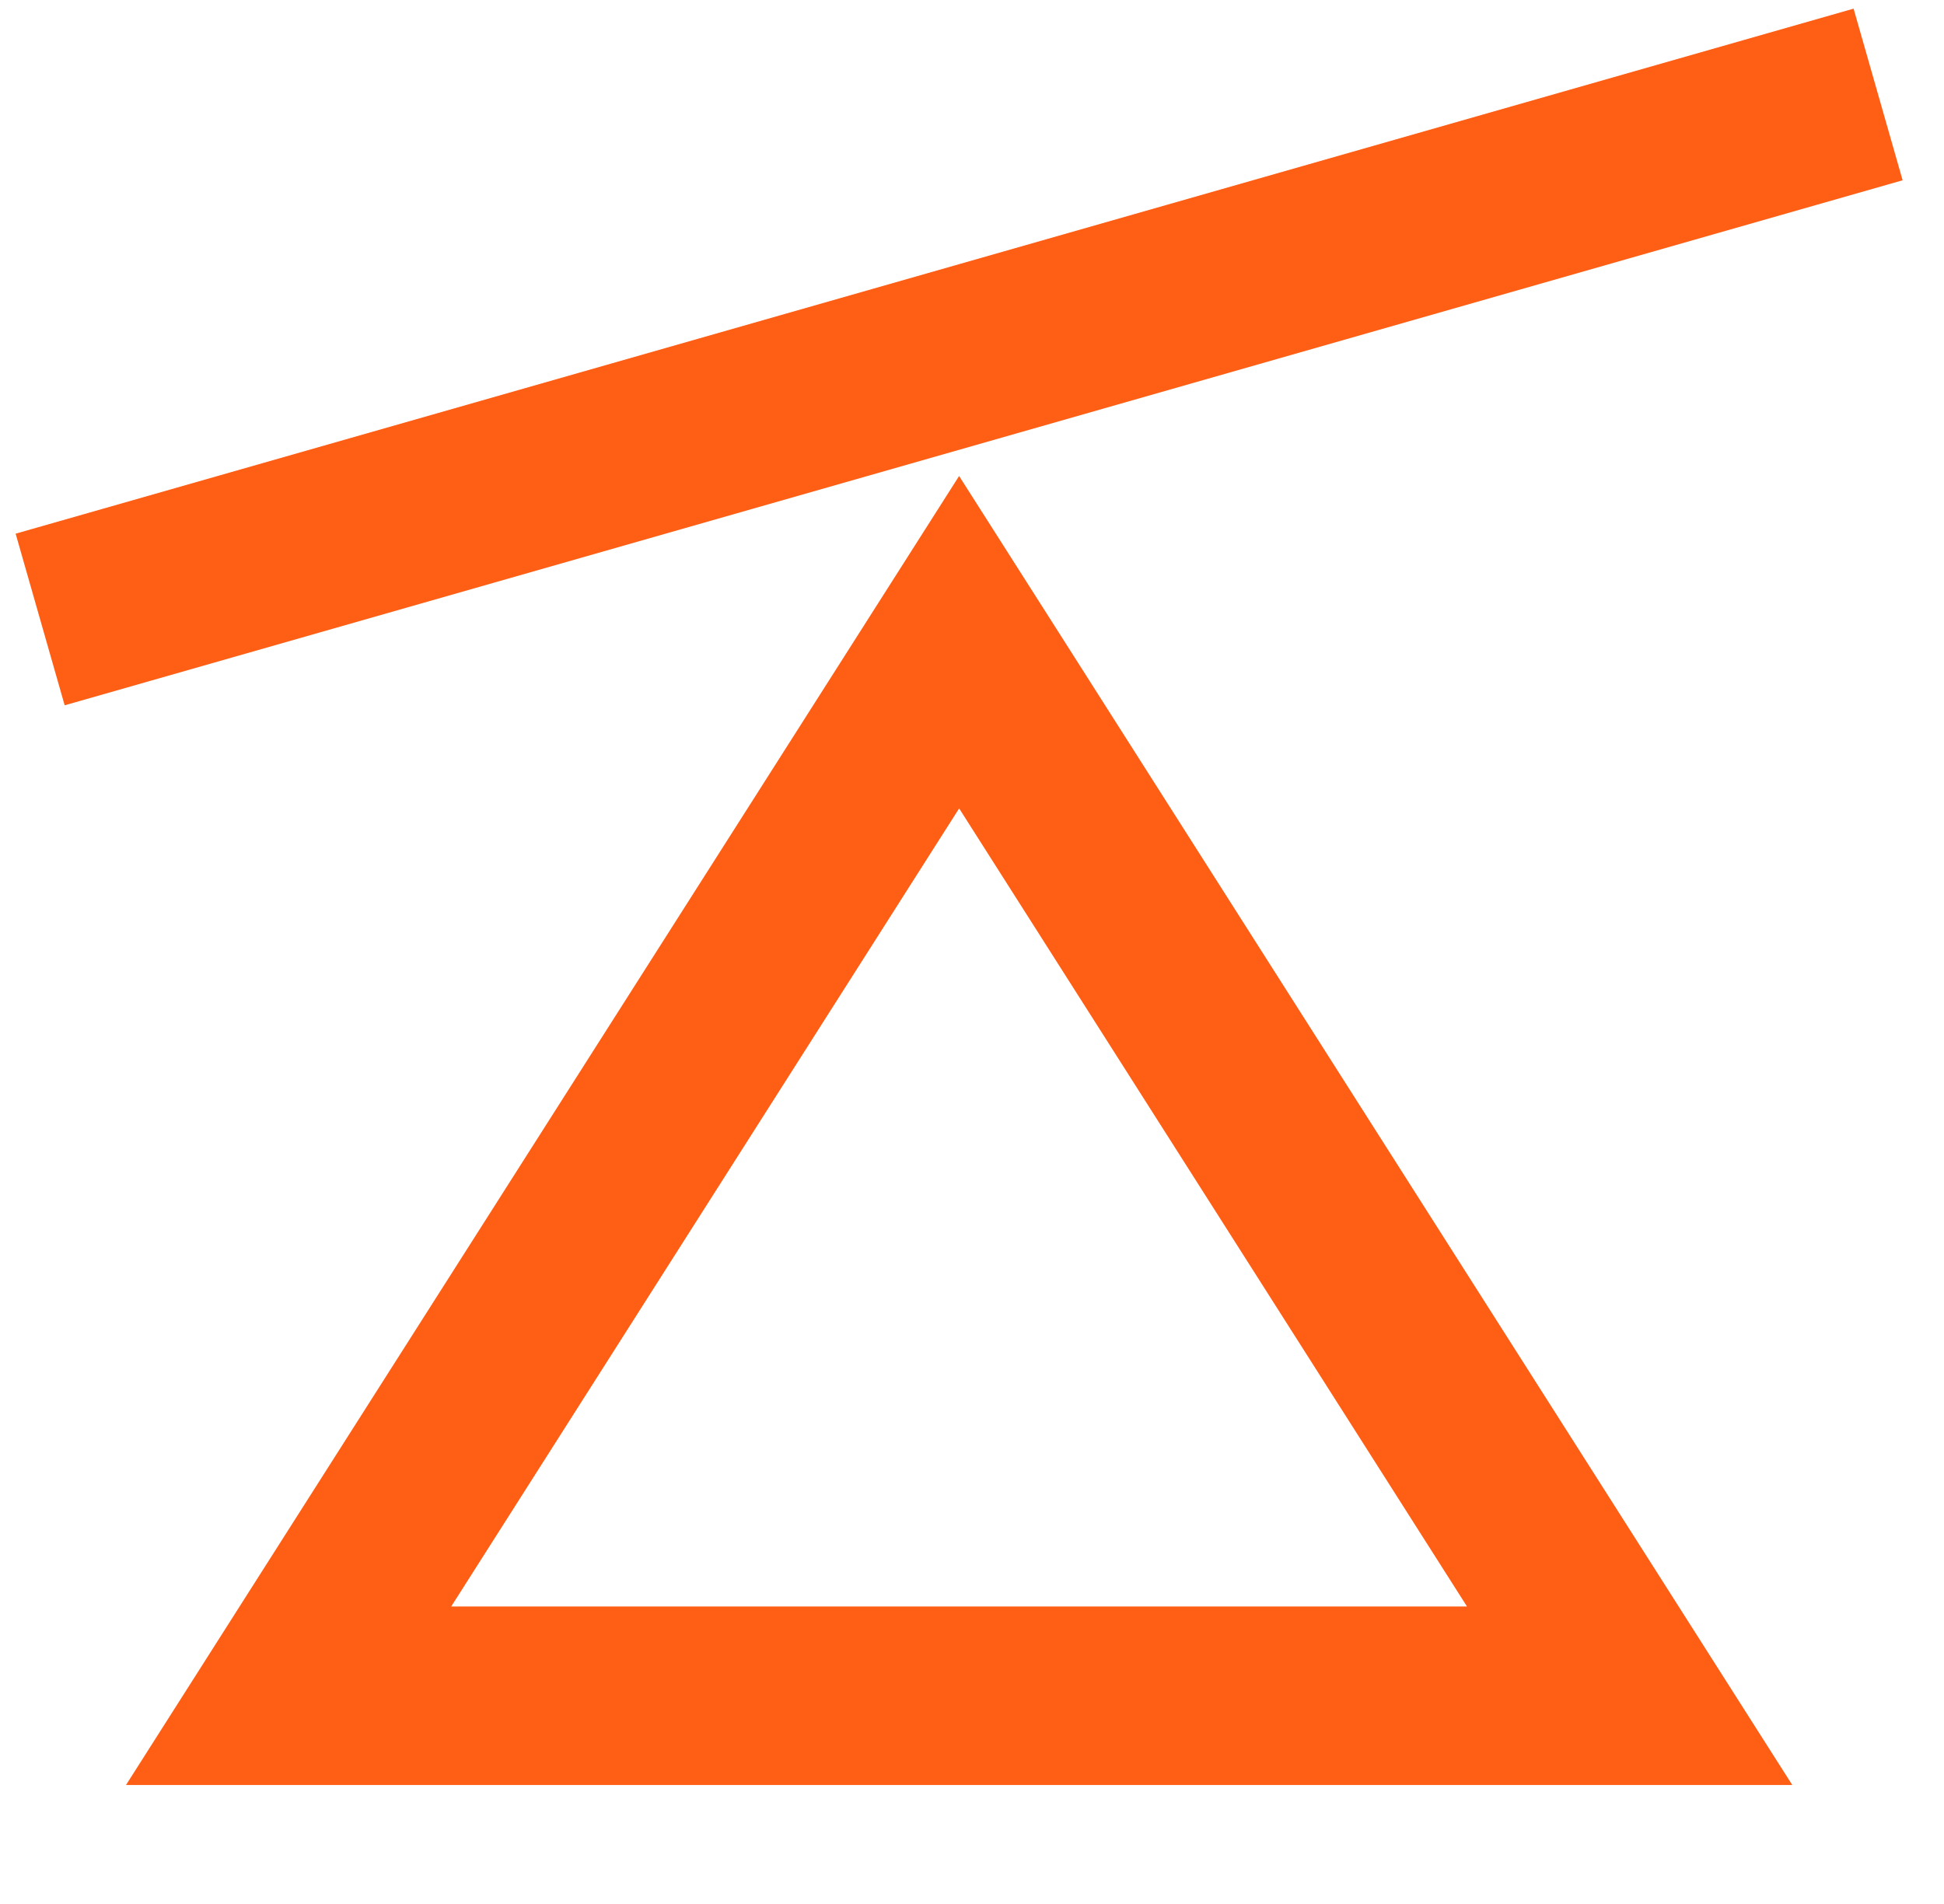 <svg xmlns="http://www.w3.org/2000/svg" width="49" height="48" fill="none"><g clip-path="url(#a)"><path fill="#FF5E15" fill-rule="evenodd" d="m45.794 5.163 2.163-.618L46.721.218l-2.163.618-42 12-2.164.618 1.236 4.327 2.164-.618 42-12zM21.509 16.19 24.175 12l2.668 4.19L42.312 40.5l2.864 4.5h-42l2.863-4.5 15.47-24.31zM11.373 40.5l12.803-20.12L36.977 40.5H11.373z" clip-rule="evenodd"/></g><defs><clipPath id="a"><path fill="#fff" d="M.176 0h48v48h-48z"/></clipPath></defs></svg>